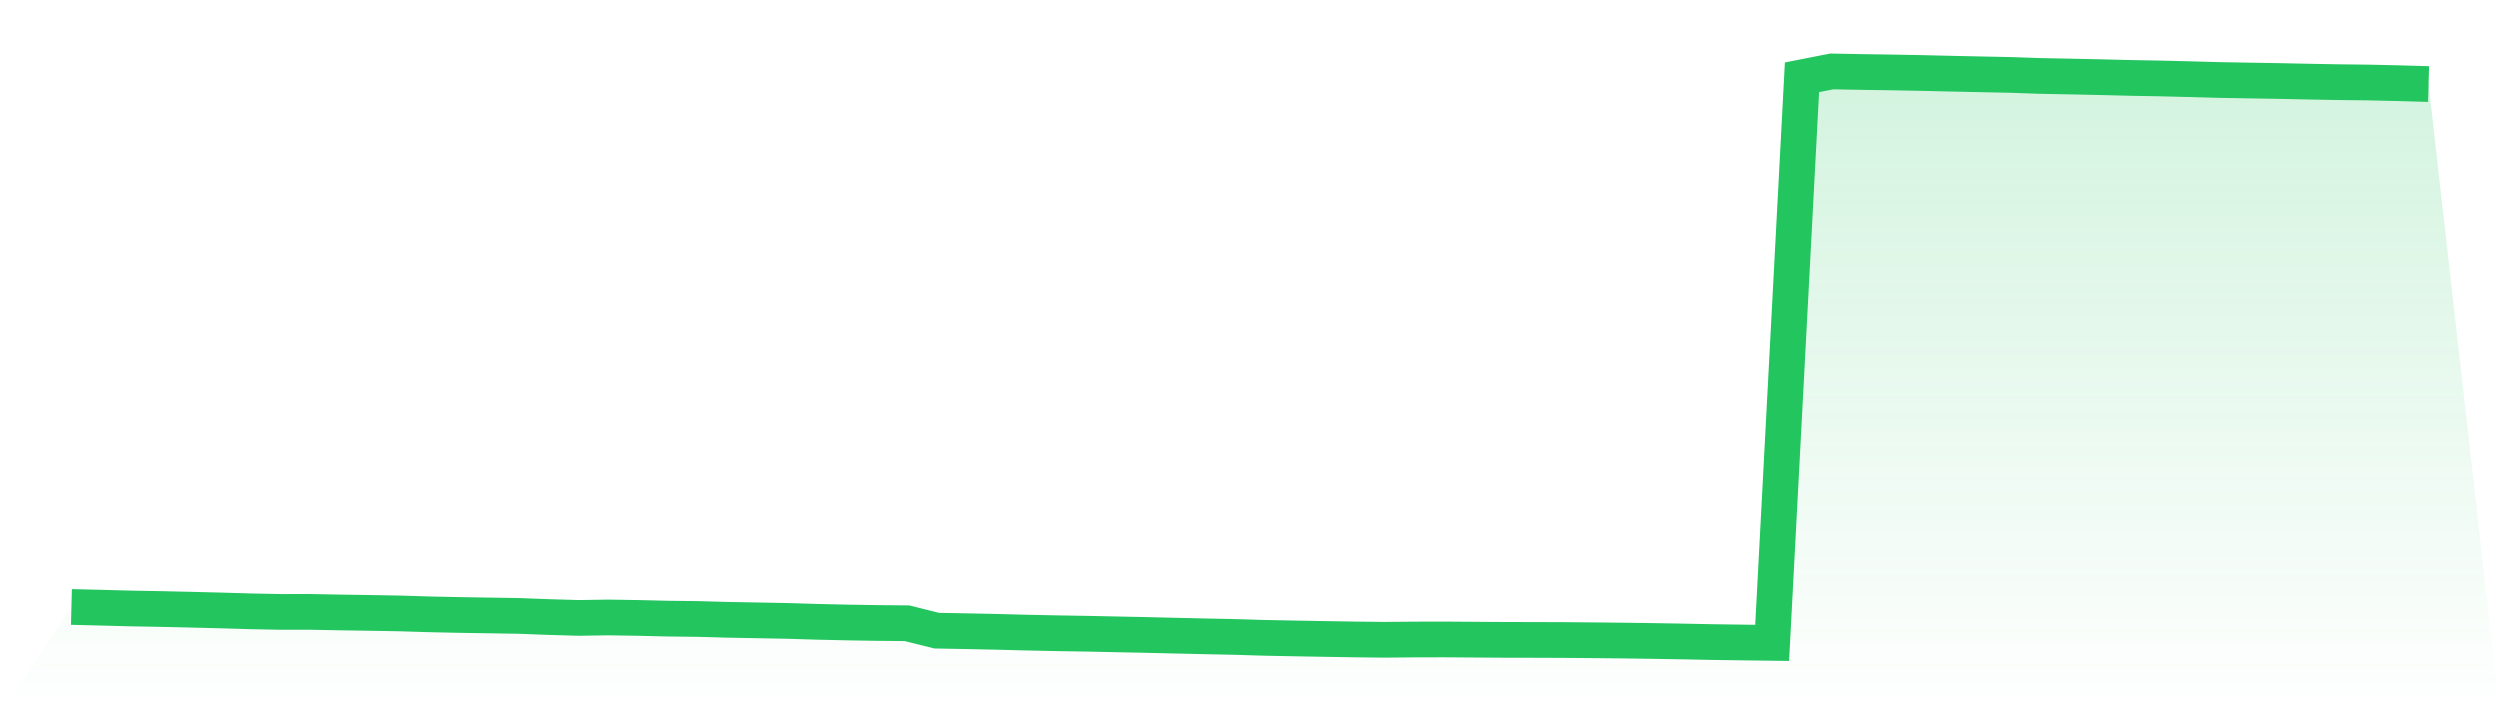 <svg viewBox="0 0 140 40" xmlns="http://www.w3.org/2000/svg">
<defs>
<linearGradient id="gradient" x1="0" x2="0" y1="0" y2="1">
<stop offset="0%" stop-color="#22c55e" stop-opacity="0.2"/>
<stop offset="100%" stop-color="#22c55e" stop-opacity="0"/>
</linearGradient>
</defs>
<path d="M4,33.989 L4,33.989 L5.671,34.03 L7.342,34.074 L9.013,34.104 L10.684,34.142 L12.354,34.184 L14.025,34.233 L15.696,34.266 L17.367,34.265 L19.038,34.297 L20.709,34.322 L22.38,34.351 L24.051,34.402 L25.722,34.438 L27.392,34.464 L29.063,34.491 L30.734,34.554 L32.405,34.602 L34.076,34.577 L35.747,34.603 L37.418,34.643 L39.089,34.662 L40.759,34.709 L42.43,34.739 L44.101,34.771 L45.772,34.821 L47.443,34.859 L49.114,34.886 L50.785,34.901 L52.456,35.316 L54.127,35.347 L55.797,35.382 L57.468,35.425 L59.139,35.46 L60.81,35.487 L62.481,35.522 L64.152,35.556 L65.823,35.596 L67.494,35.634 L69.165,35.669 L70.835,35.719 L72.506,35.751 L74.177,35.781 L75.848,35.808 L77.519,35.827 L79.19,35.812 L80.861,35.808 L82.532,35.82 L84.203,35.832 L85.873,35.835 L87.544,35.841 L89.215,35.854 L90.886,35.871 L92.557,35.894 L94.228,35.922 L95.899,35.956 L97.57,35.979 L99.24,36 L100.911,4.328 L102.582,4 L104.253,4.032 L105.924,4.056 L107.595,4.087 L109.266,4.126 L110.937,4.162 L112.608,4.196 L114.278,4.254 L115.949,4.286 L117.62,4.321 L119.291,4.363 L120.962,4.393 L122.633,4.434 L124.304,4.48 L125.975,4.509 L127.646,4.537 L129.316,4.572 L130.987,4.602 L132.658,4.621 L134.329,4.659 L136,4.707 L140,40 L0,40 z" fill="url(#gradient)"/>
<path d="M4,33.989 L4,33.989 L5.671,34.03 L7.342,34.074 L9.013,34.104 L10.684,34.142 L12.354,34.184 L14.025,34.233 L15.696,34.266 L17.367,34.265 L19.038,34.297 L20.709,34.322 L22.38,34.351 L24.051,34.402 L25.722,34.438 L27.392,34.464 L29.063,34.491 L30.734,34.554 L32.405,34.602 L34.076,34.577 L35.747,34.603 L37.418,34.643 L39.089,34.662 L40.759,34.709 L42.43,34.739 L44.101,34.771 L45.772,34.821 L47.443,34.859 L49.114,34.886 L50.785,34.901 L52.456,35.316 L54.127,35.347 L55.797,35.382 L57.468,35.425 L59.139,35.46 L60.81,35.487 L62.481,35.522 L64.152,35.556 L65.823,35.596 L67.494,35.634 L69.165,35.669 L70.835,35.719 L72.506,35.751 L74.177,35.781 L75.848,35.808 L77.519,35.827 L79.19,35.812 L80.861,35.808 L82.532,35.82 L84.203,35.832 L85.873,35.835 L87.544,35.841 L89.215,35.854 L90.886,35.871 L92.557,35.894 L94.228,35.922 L95.899,35.956 L97.57,35.979 L99.24,36 L100.911,4.328 L102.582,4 L104.253,4.032 L105.924,4.056 L107.595,4.087 L109.266,4.126 L110.937,4.162 L112.608,4.196 L114.278,4.254 L115.949,4.286 L117.62,4.321 L119.291,4.363 L120.962,4.393 L122.633,4.434 L124.304,4.48 L125.975,4.509 L127.646,4.537 L129.316,4.572 L130.987,4.602 L132.658,4.621 L134.329,4.659 L136,4.707" fill="none" stroke="#22c55e" stroke-width="2"/>
</svg>